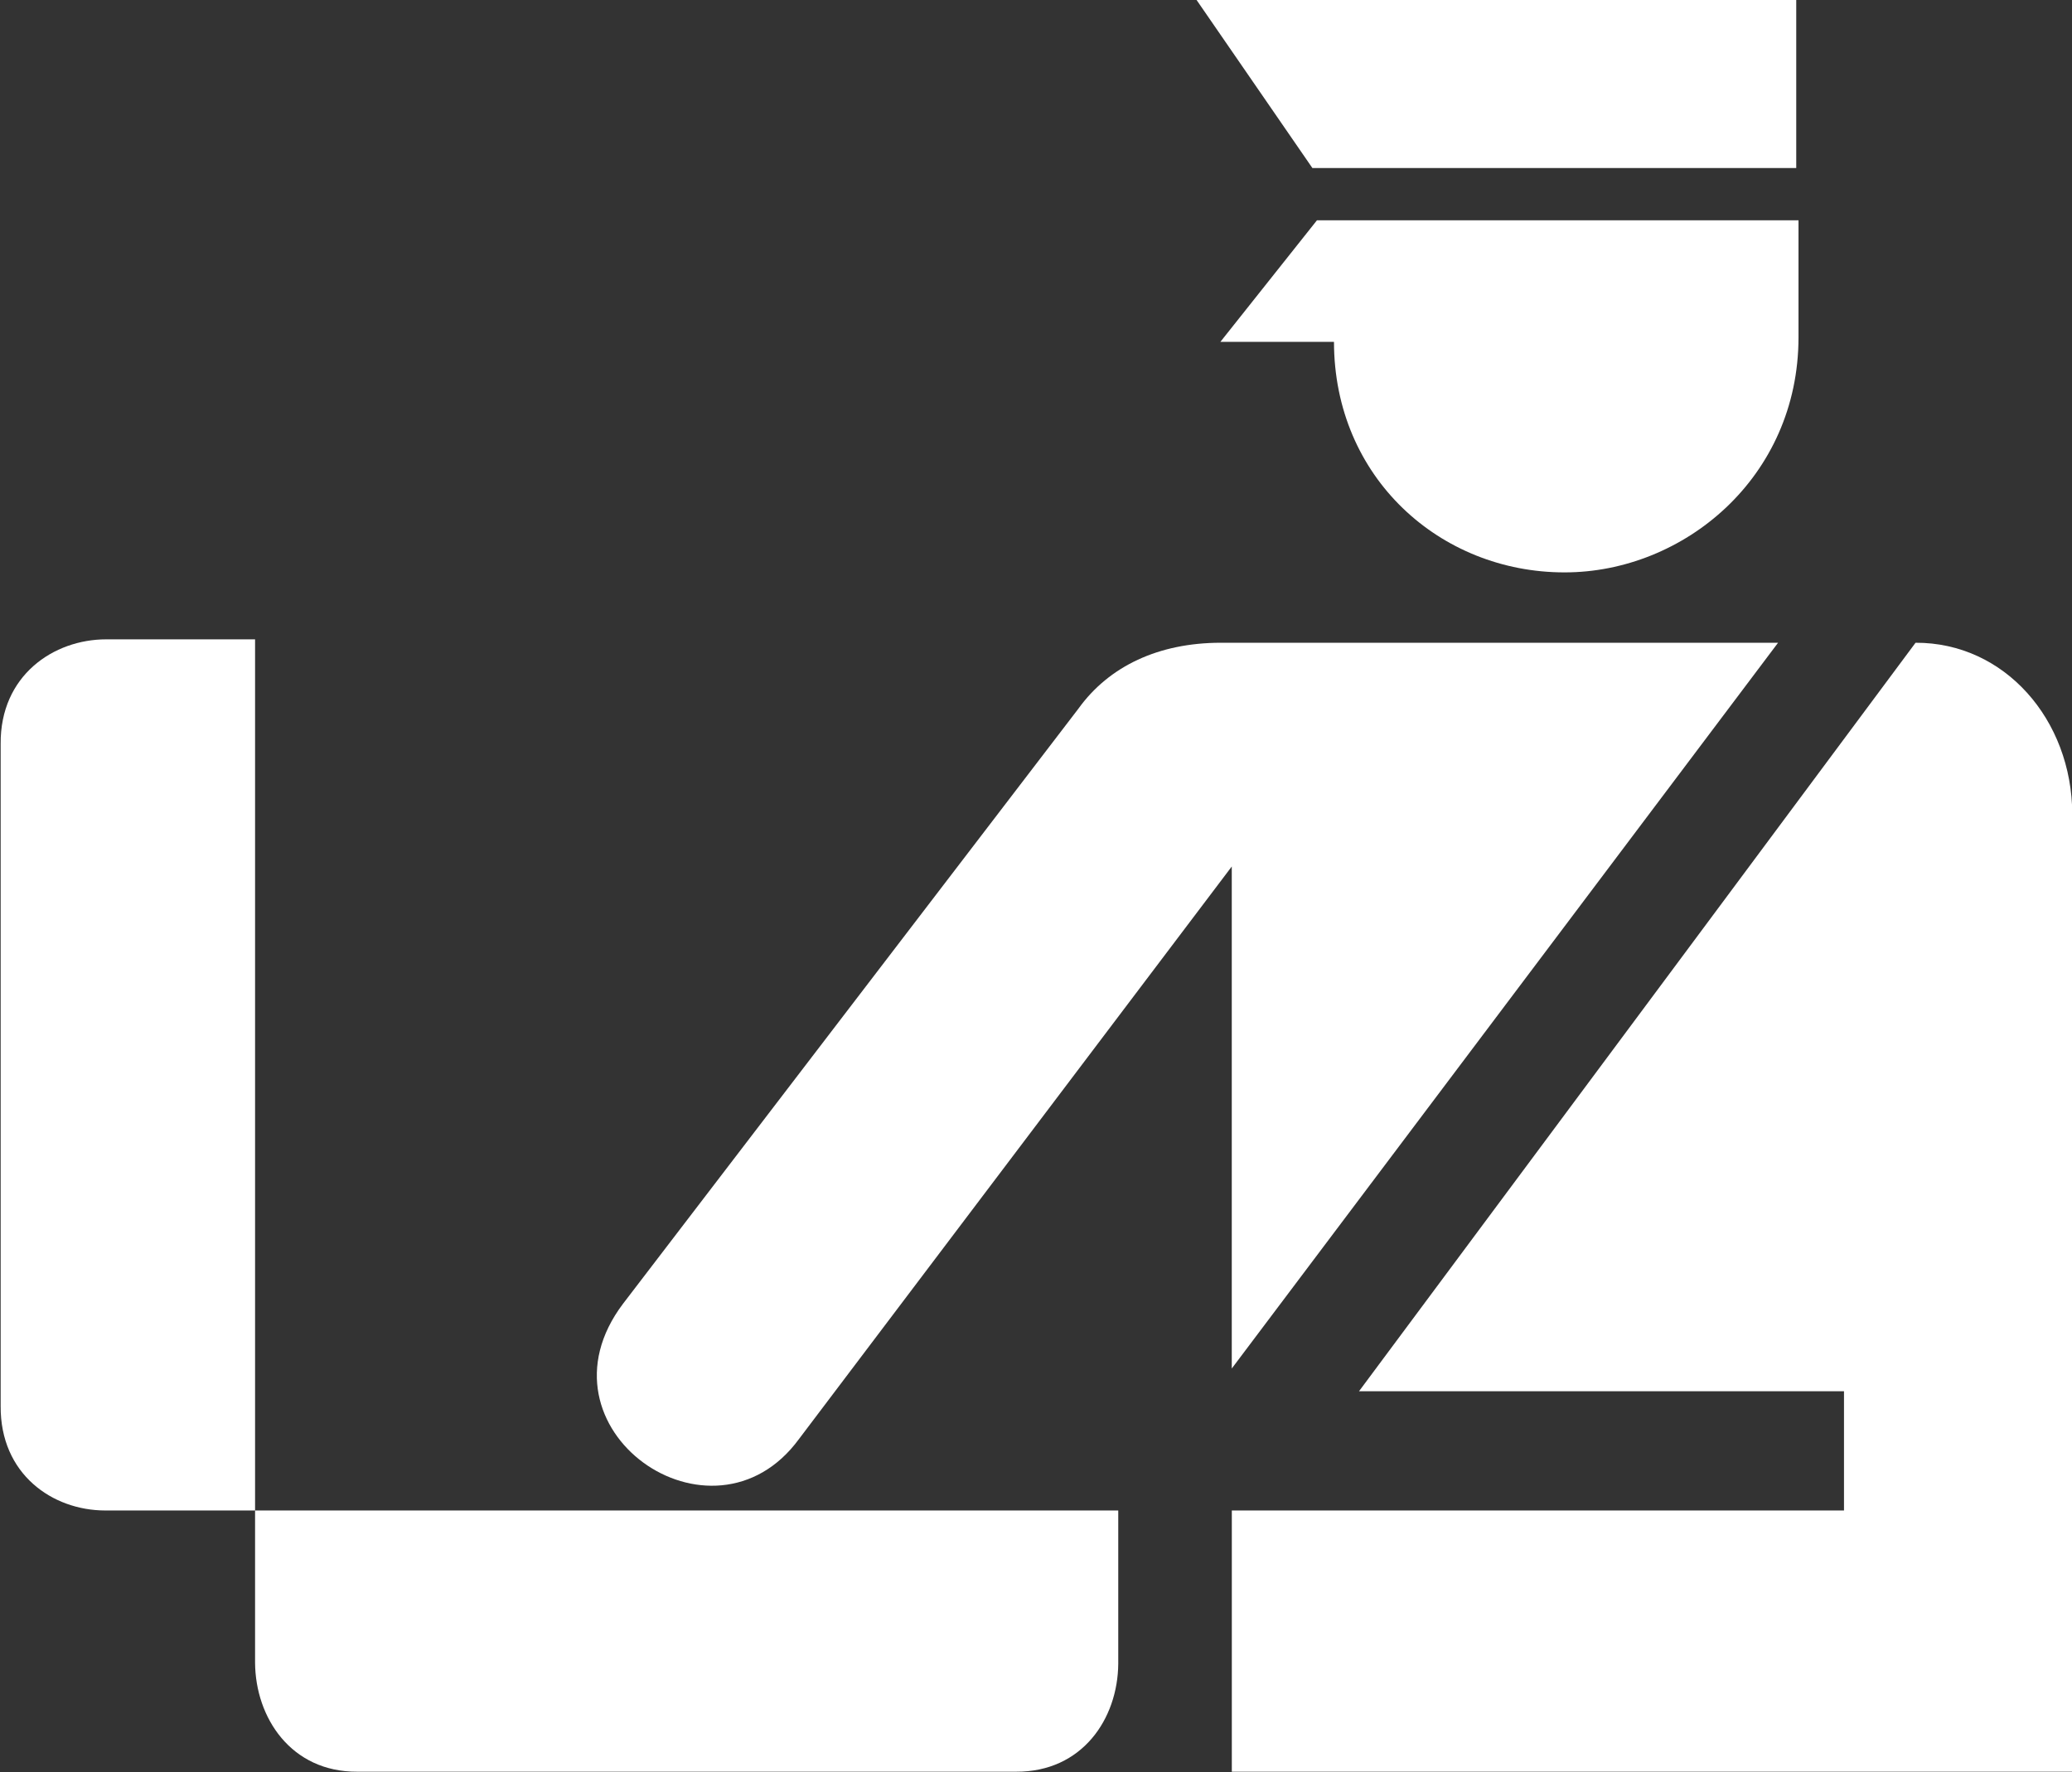 <?xml version="1.0" encoding="UTF-8" standalone="no"?><svg xmlns="http://www.w3.org/2000/svg" xmlns:xlink="http://www.w3.org/1999/xlink" fill="#ffffff" height="468.1" preserveAspectRatio="xMidYMid meet" version="1" viewBox="1.4 1.7 547.3 468.1" width="547.3" zoomAndPan="magnify"><rect x="1.4" y="1.7" width="547.3" height="468.1" fill="#333333" stroke="none"/><g><g id="change1_1"><path d="m1058.2 1565.2h528v-148h-426l-102 148" fill="inherit" transform="matrix(.3 0 0 -.3 0 471.25)"/><path d="m1588.2 1371.2h-424l-85-107h100c0.07-119.59 93.54-203.04 203-203 104.72-0.04 205.96 83.41 206 207v103" fill="inherit" transform="matrix(.3 0 0 -.3 0 471.25)"/><path d="m1089.2 360.25 481 639h-491c-54.25-0.09-98-20.484-125-58l-401-524c-82.898-109.91 78.758-223.18 155-119l381 504v-442" fill="inherit" transform="matrix(.3 0 0 -.3 0 471.25)"/><path d="m1691.25,999.25c78.24.309 137.73-67.586 138-151v-843h-740v230h539v105h-427l490,659" fill="inherit" transform="matrix(.3 0 0 -.3 0 471.25)"/><path d="m899.25 5.25c58.285-0.305 89.598 46.621 90 95v135h-760v-134c0.305-48.379 31.617-96.305 90-96h580" fill="inherit" transform="matrix(.3 0 0 -.3 0 471.25)"/><path d="m5.25 327.25c-0.461-59.973 45.527-91.922 92-92h132v767h-131c-46.5 0.04-93.461-31.91-93-92v-583" fill="inherit" transform="matrix(.3 0 0 -.3 0 471.25)"/></g></g></svg>